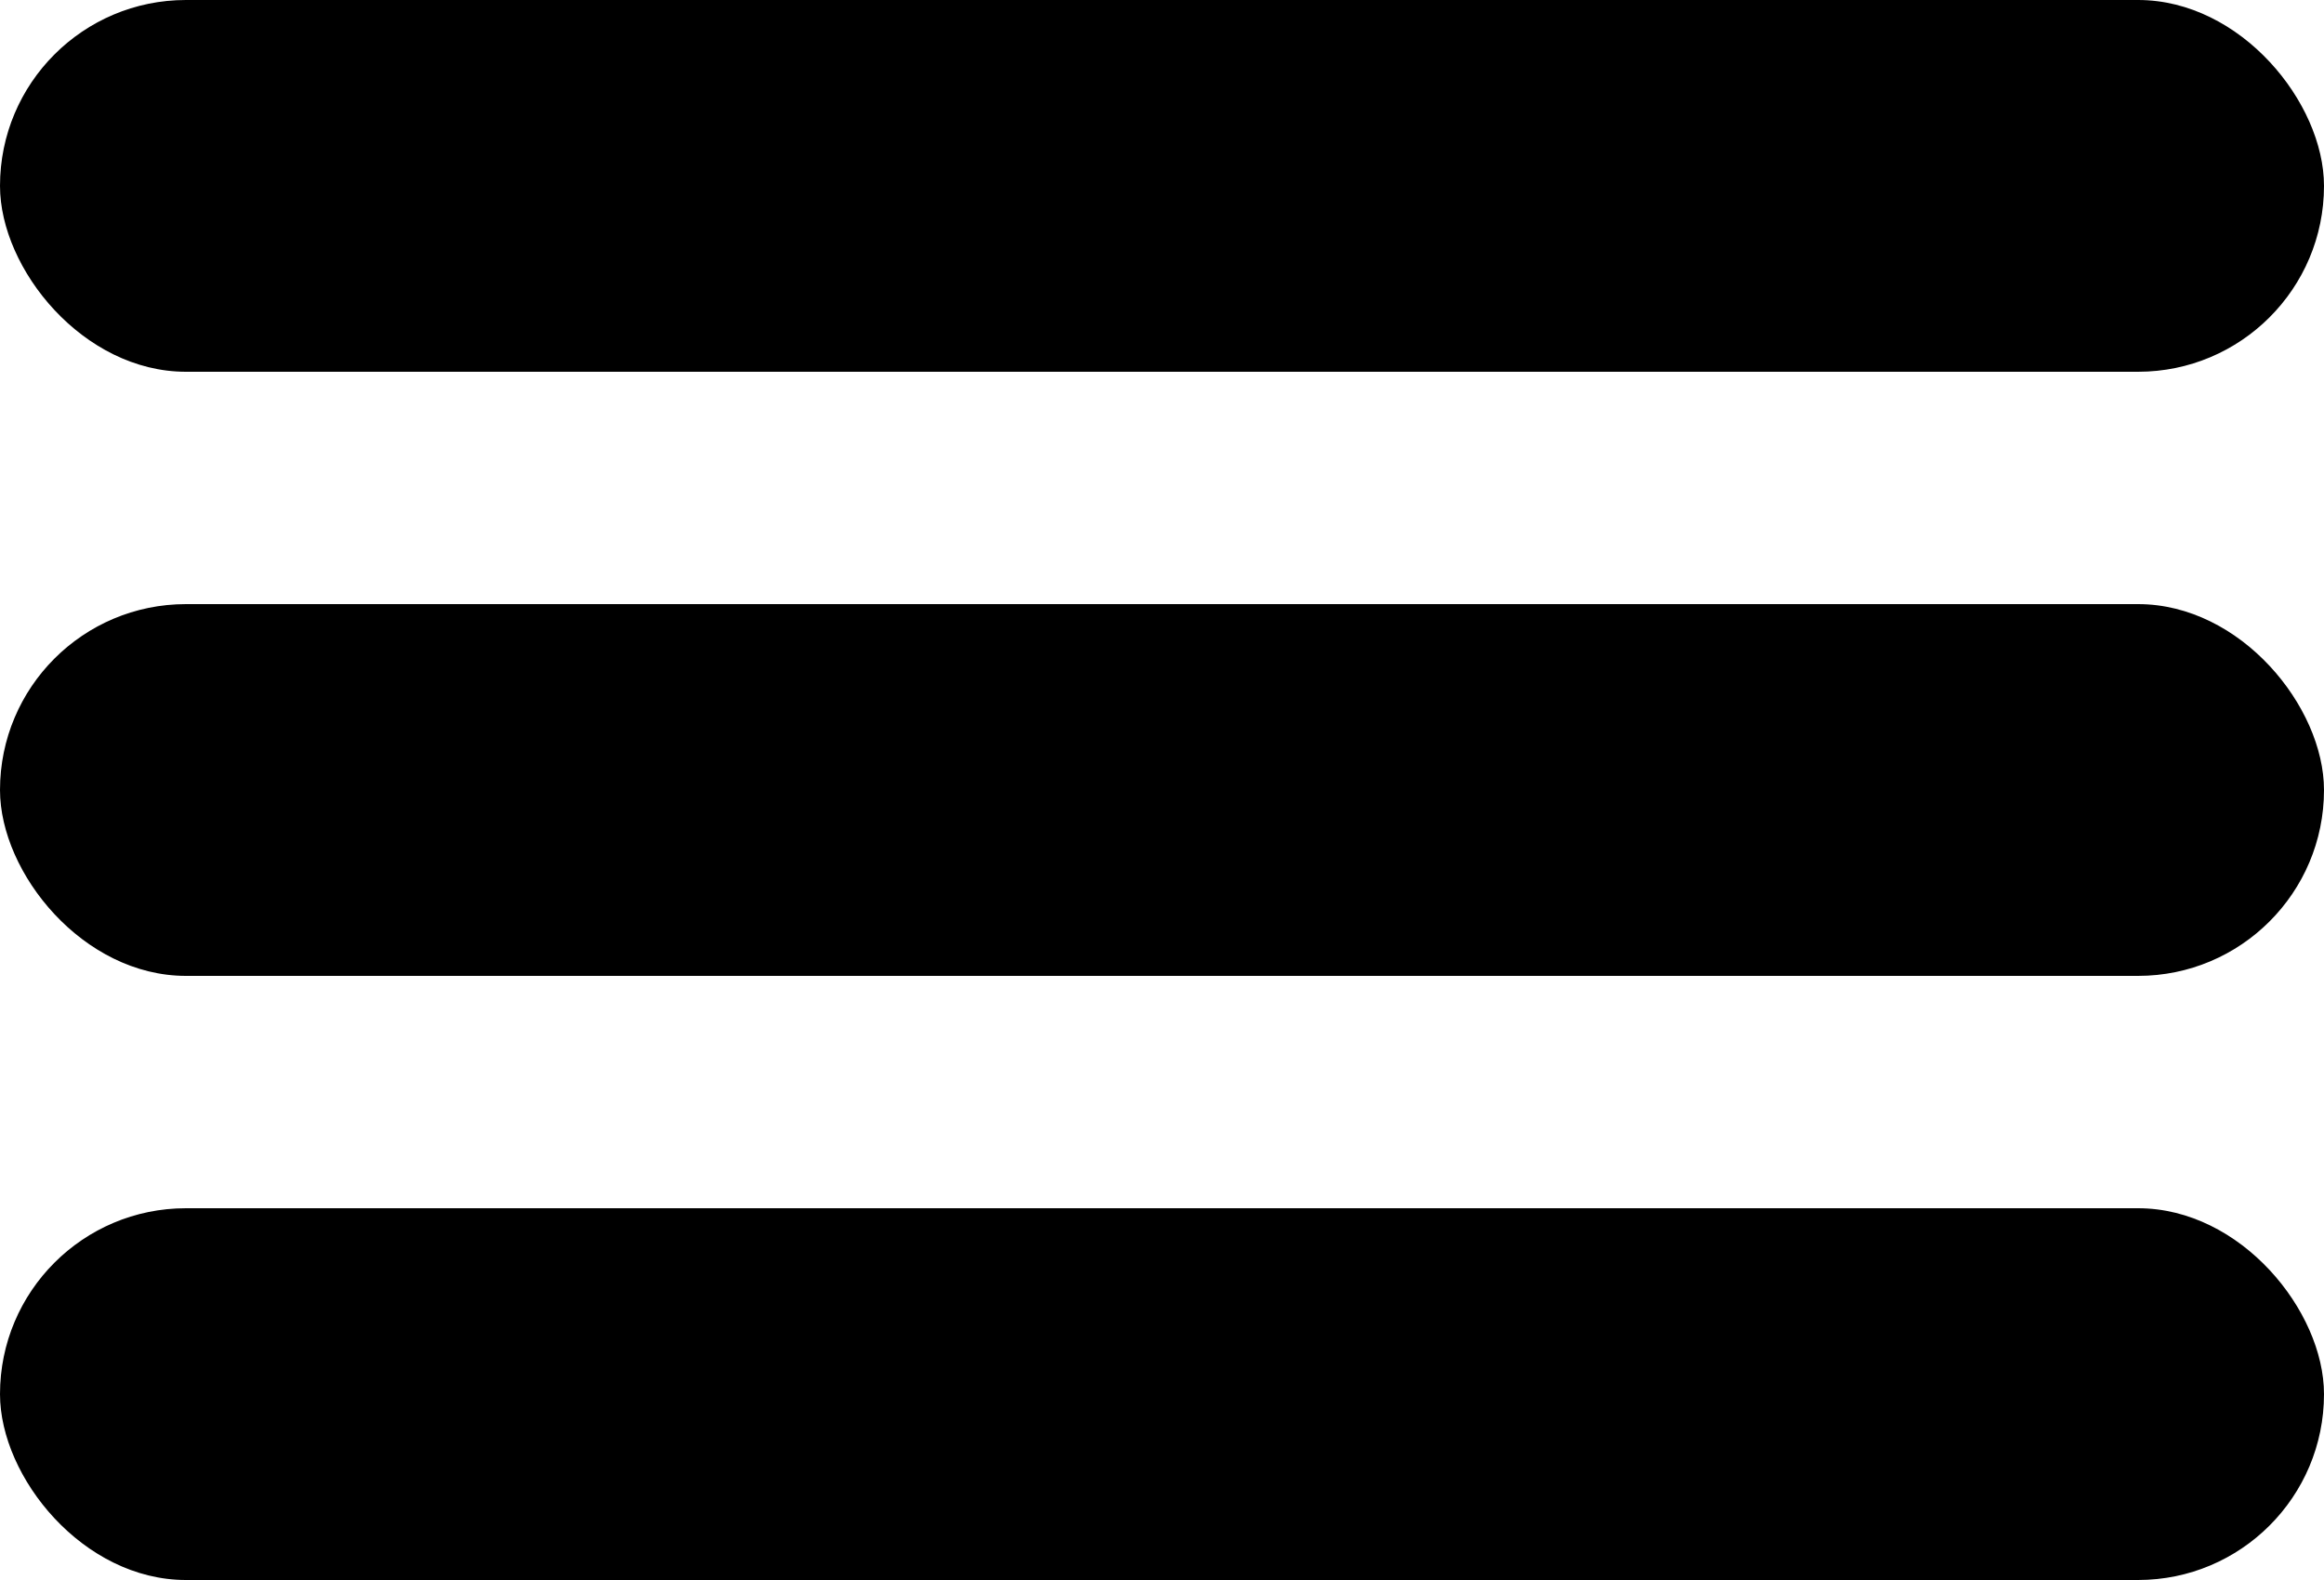 <svg xmlns="http://www.w3.org/2000/svg" width="50" height="34" viewBox="0 0 50 34"><g transform="translate(-1514.426 -63)"><rect width="50" height="8" rx="4" transform="translate(1514.426 63)"></rect><rect width="50" height="8" rx="4" transform="translate(1514.426 76)"></rect><rect width="50" height="8" rx="4" transform="translate(1514.426 89)"></rect></g></svg>